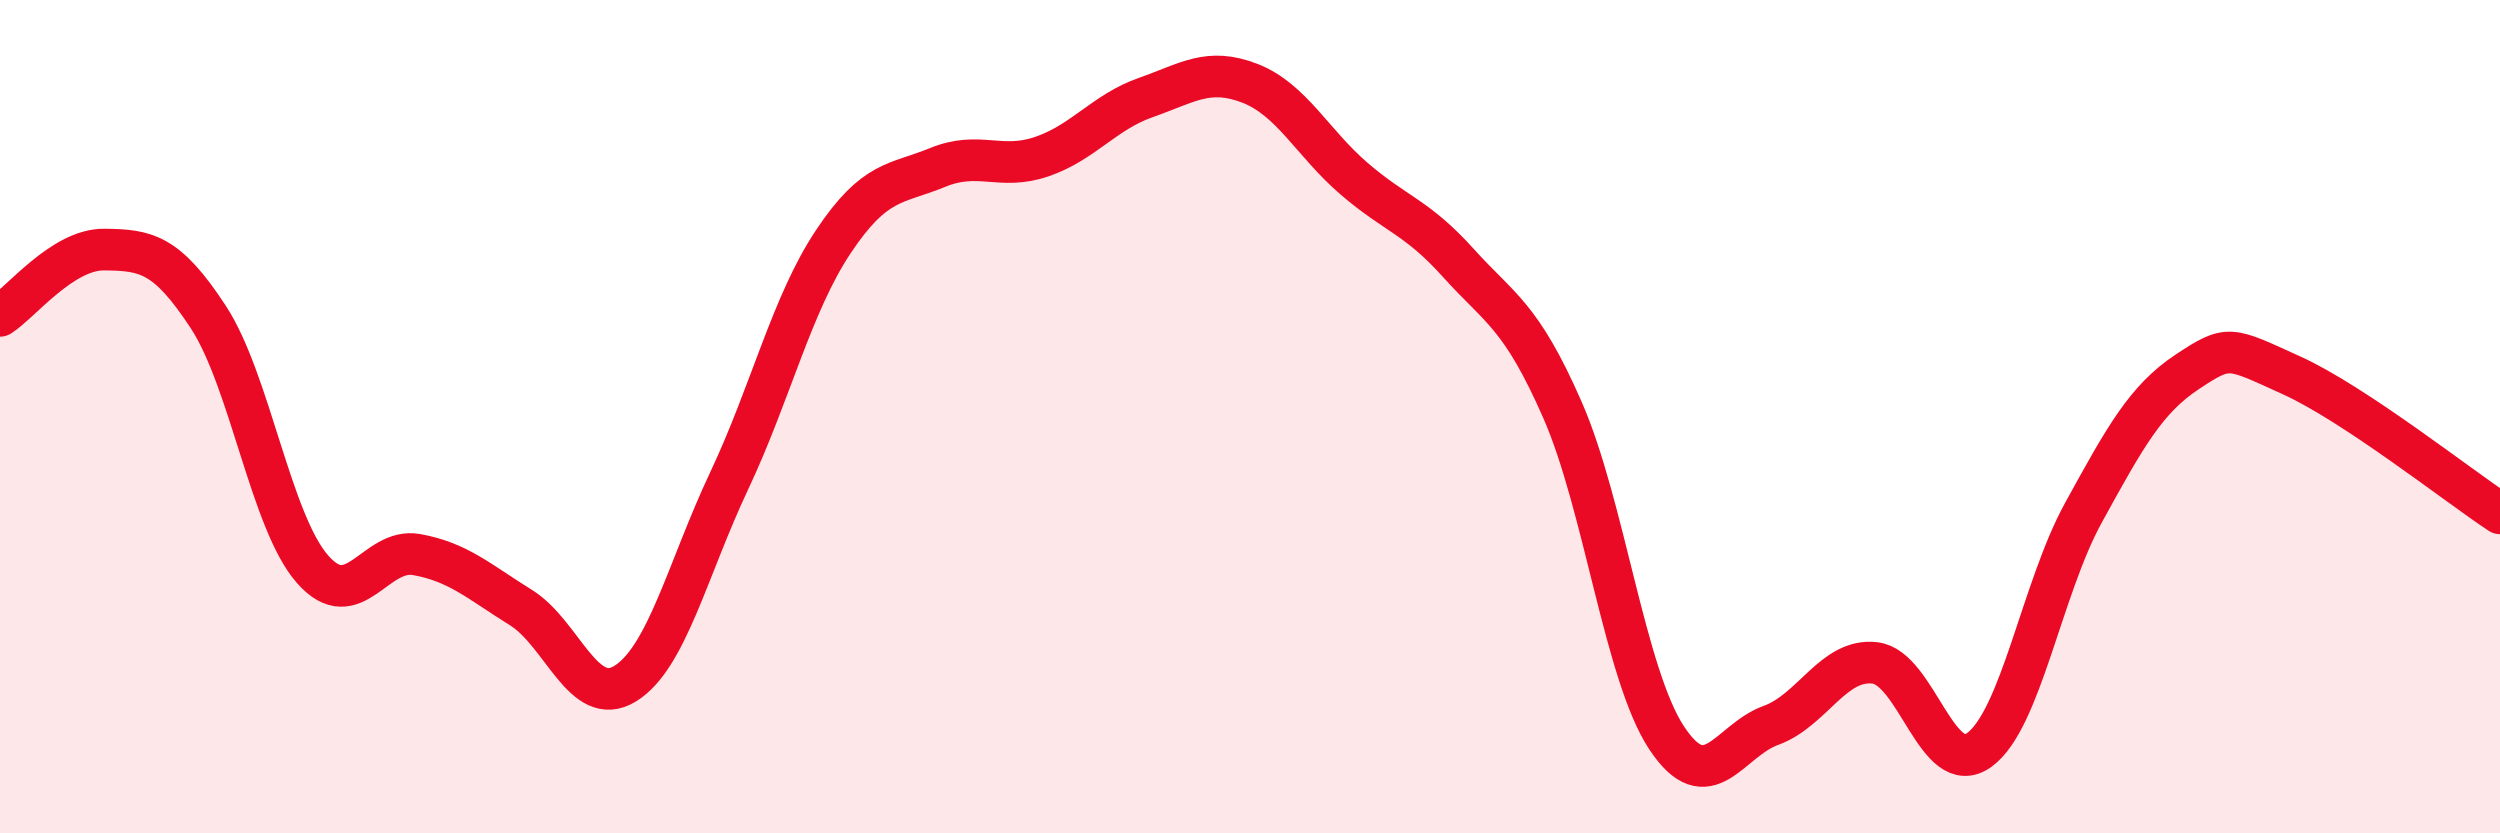 
    <svg width="60" height="20" viewBox="0 0 60 20" xmlns="http://www.w3.org/2000/svg">
      <path
        d="M 0,7.58 C 0.5,7.26 1.5,5.98 2.5,5.99 C 3.5,6 4,6.08 5,7.61 C 6,9.14 6.5,12.52 7.5,13.66 C 8.5,14.8 9,13.13 10,13.31 C 11,13.49 11.5,13.96 12.5,14.58 C 13.5,15.2 14,17.02 15,16.41 C 16,15.8 16.5,13.66 17.5,11.54 C 18.5,9.42 19,7.3 20,5.8 C 21,4.3 21.5,4.43 22.5,4.02 C 23.5,3.61 24,4.1 25,3.76 C 26,3.42 26.5,2.69 27.5,2.34 C 28.5,1.99 29,1.61 30,2 C 31,2.39 31.5,3.43 32.5,4.29 C 33.5,5.15 34,5.2 35,6.31 C 36,7.42 36.5,7.56 37.5,9.84 C 38.5,12.12 39,16.2 40,17.71 C 41,19.22 41.5,17.77 42.5,17.41 C 43.5,17.05 44,15.79 45,15.91 C 46,16.03 46.5,18.72 47.5,18 C 48.5,17.28 49,14.13 50,12.31 C 51,10.49 51.5,9.58 52.5,8.92 C 53.5,8.26 53.5,8.33 55,9.01 C 56.5,9.69 59,11.66 60,12.32L60 20L0 20Z"
        fill="#EB0A25"
        opacity="0.1"
        stroke-linecap="round"
        stroke-linejoin="round"
      />
      <path
        d="M 0,7.58 C 0.5,7.26 1.5,5.98 2.5,5.99 C 3.5,6 4,6.08 5,7.61 C 6,9.14 6.5,12.52 7.5,13.66 C 8.5,14.8 9,13.13 10,13.31 C 11,13.49 11.5,13.96 12.5,14.58 C 13.5,15.2 14,17.02 15,16.41 C 16,15.8 16.5,13.66 17.5,11.54 C 18.5,9.42 19,7.3 20,5.8 C 21,4.3 21.5,4.43 22.5,4.02 C 23.5,3.61 24,4.1 25,3.76 C 26,3.42 26.5,2.69 27.5,2.34 C 28.5,1.99 29,1.61 30,2 C 31,2.39 31.5,3.43 32.5,4.29 C 33.5,5.15 34,5.2 35,6.31 C 36,7.42 36.5,7.56 37.5,9.84 C 38.5,12.12 39,16.2 40,17.71 C 41,19.22 41.5,17.77 42.5,17.41 C 43.5,17.05 44,15.79 45,15.91 C 46,16.03 46.5,18.72 47.5,18 C 48.5,17.28 49,14.13 50,12.31 C 51,10.49 51.5,9.58 52.5,8.92 C 53.5,8.26 53.5,8.33 55,9.01 C 56.5,9.69 59,11.66 60,12.32"
        stroke="#EB0A25"
        stroke-width="1"
        fill="none"
        stroke-linecap="round"
        stroke-linejoin="round"
      />
    </svg>
  